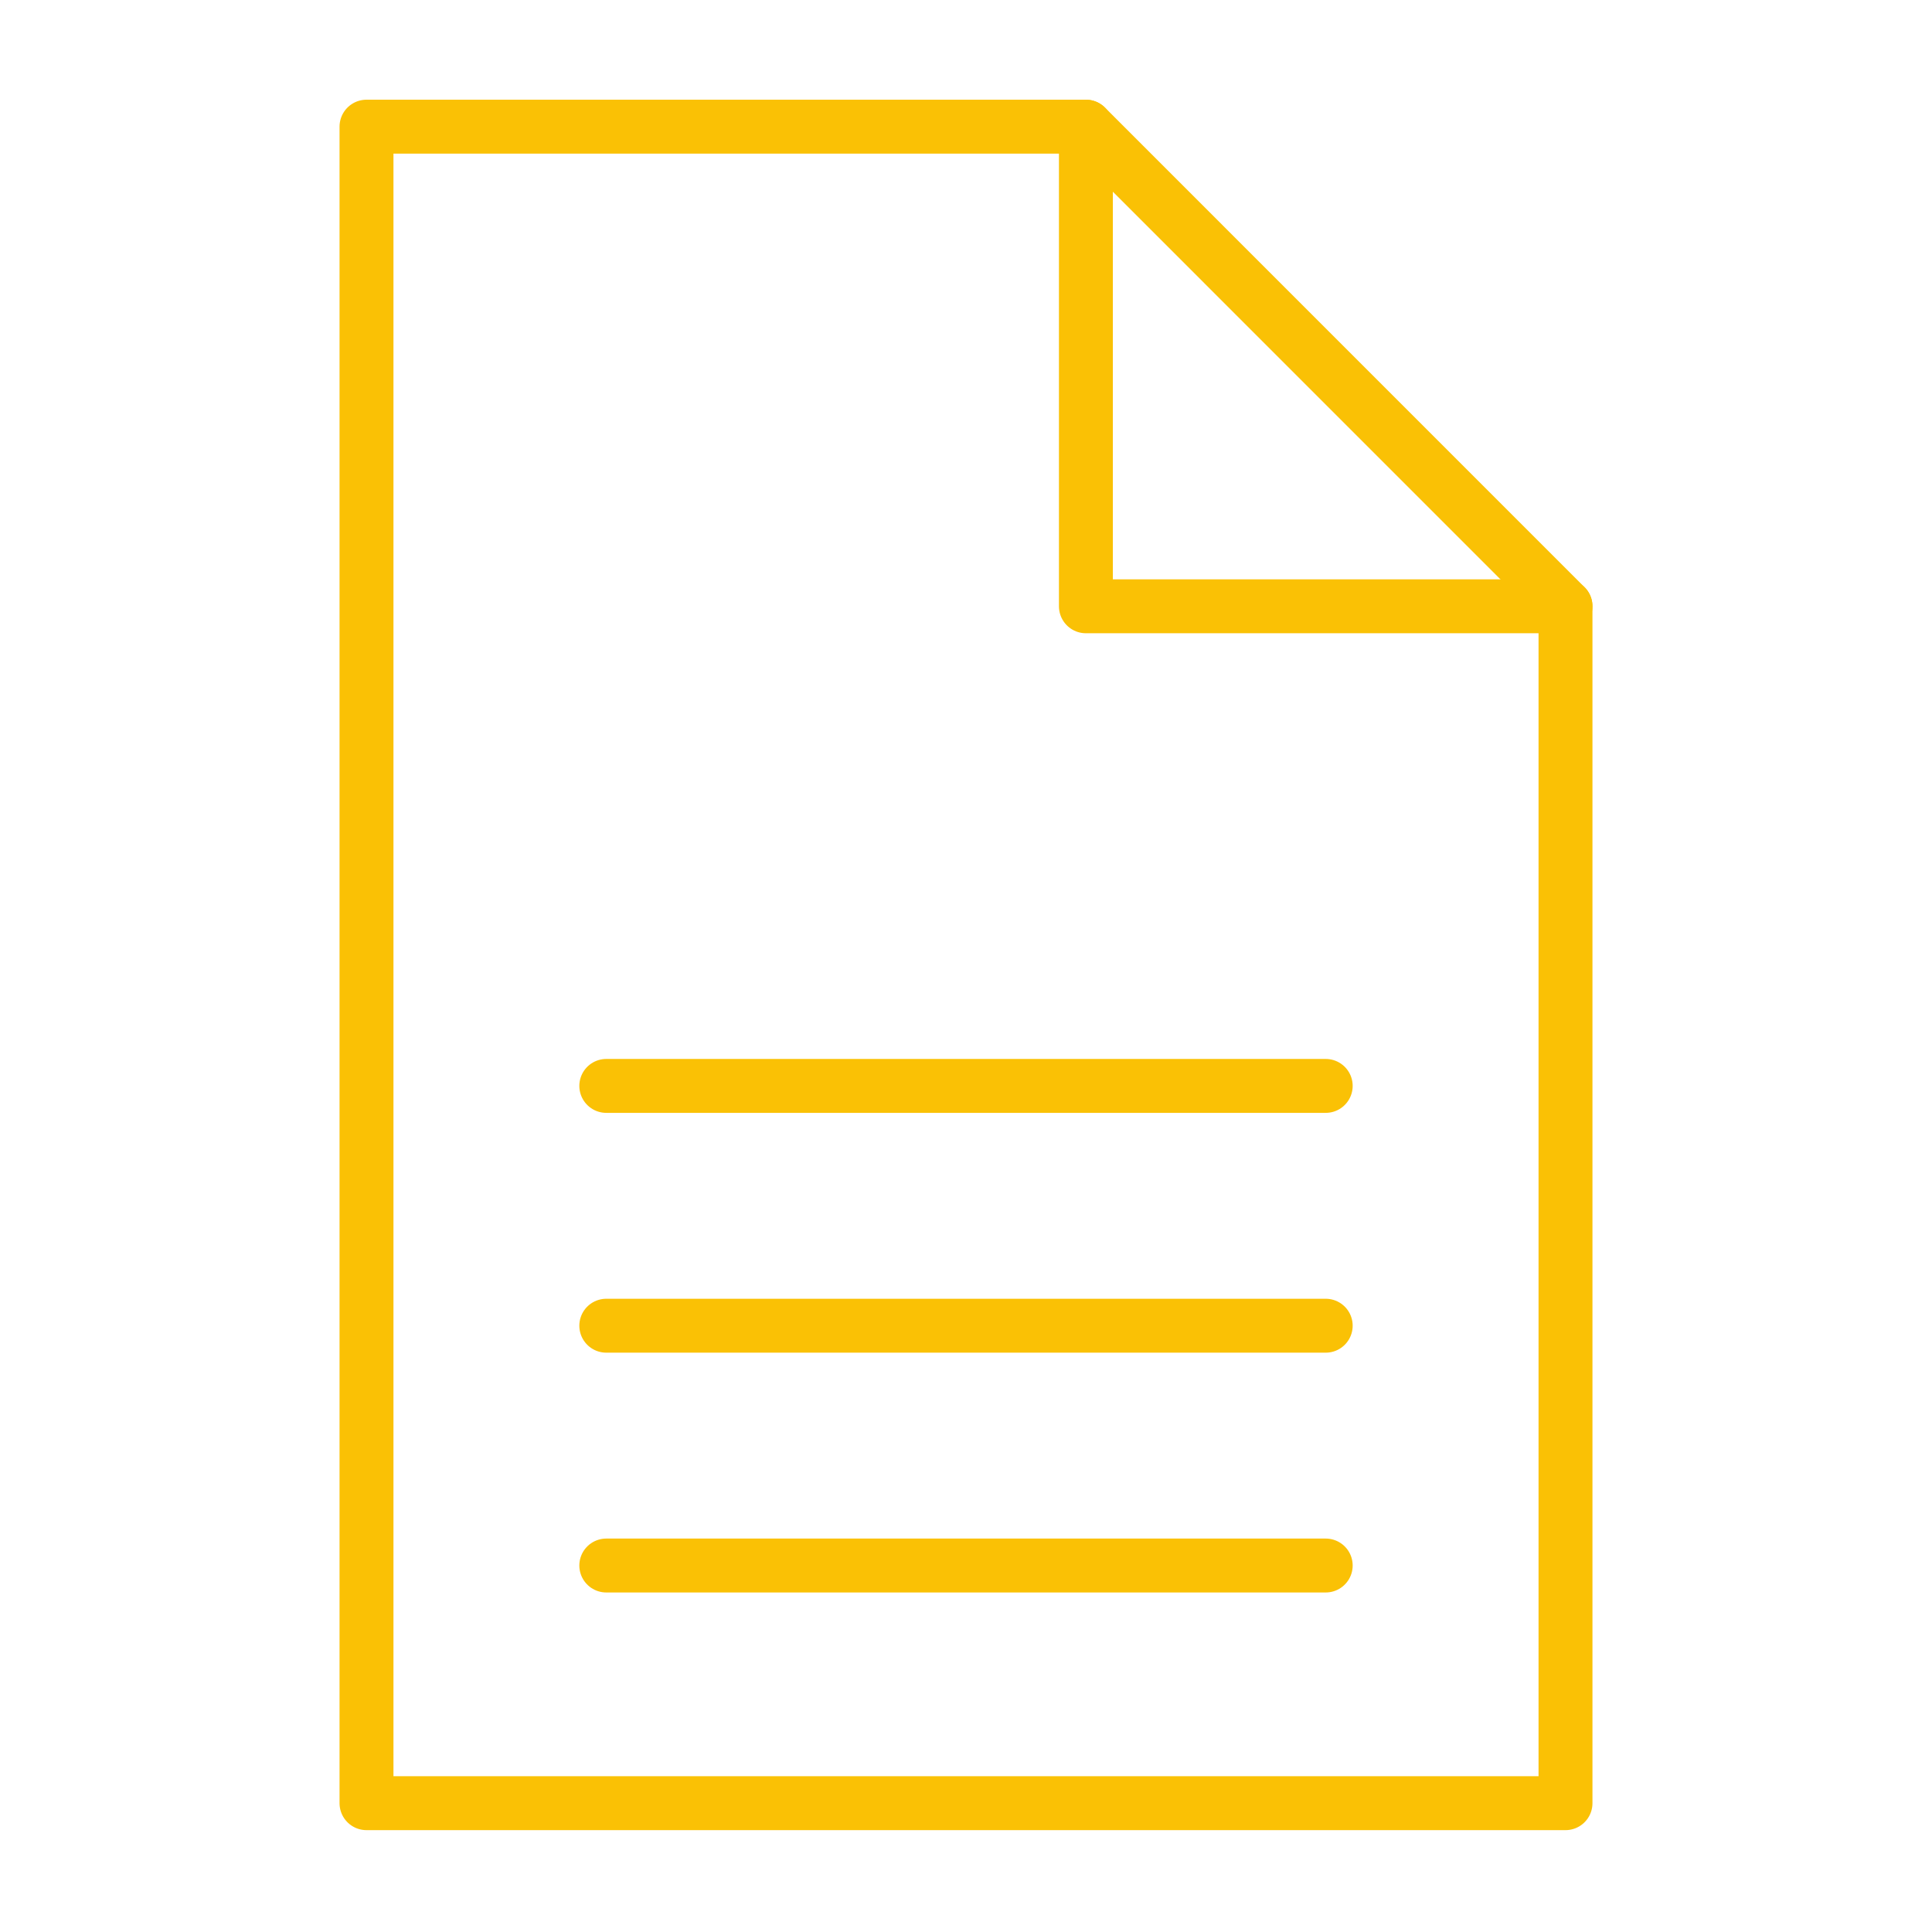 <svg xmlns="http://www.w3.org/2000/svg" width="430" height="430" style="width:100%;height:100%;transform:translate3d(0,0,0);content-visibility:visible" viewBox="0 0 430 430"><defs><clipPath id="h"><path d="M0 0h430v430H0z"></path></clipPath><clipPath id="u"><path d="M0 0h430v430H0z"></path></clipPath><clipPath id="v"><path d="M0 0h430v430H0z"></path></clipPath><clipPath id="s"><path d="M0 0h430v430H0z"></path></clipPath><clipPath id="t"><path d="M0 0h430v430H0z"></path></clipPath><clipPath id="o"><path d="M0 0h430v430H0z"></path></clipPath><clipPath id="q"><path d="M0 0h430v430H0z"></path></clipPath><clipPath id="p"><path d="M0 0h430v430H0z"></path></clipPath><clipPath id="i"><path d="M0 0h430v430H0z"></path></clipPath><clipPath id="m"><path d="M0 0h430v430H0z"></path></clipPath><clipPath id="n"><path fill="#fff"></path></clipPath><clipPath id="j"><path d="M0 0h430v430H0z"></path></clipPath><mask id="w"><use xmlns:ns1="http://www.w3.org/1999/xlink" ns1:href="#a"></use></mask><mask id="r"><g filter="url(#b)"><path fill="#fff" d="M0 0h430v430H0z" opacity="0"></path><use xmlns:ns2="http://www.w3.org/1999/xlink" ns2:href="#c"></use></g></mask><mask id="l"><g filter="url(#d)"><path fill="#fff" d="M0 0h430v430H0z" opacity="0"></path><use xmlns:ns3="http://www.w3.org/1999/xlink" ns3:href="#e"></use></g></mask><mask id="k"><g filter="url(#f)"><path fill="#fff" d="M0 0h430v430H0z" opacity="0"></path><use xmlns:ns4="http://www.w3.org/1999/xlink" ns4:href="#g"></use></g></mask><filter id="b" width="100%" height="100%" x="0%" y="0%" filterUnits="objectBoundingBox"></filter><filter id="d" width="100%" height="100%" x="0%" y="0%" filterUnits="objectBoundingBox"></filter><filter id="f" width="100%" height="100%" x="0%" y="0%" filterUnits="objectBoundingBox"></filter><path id="a" style="display:none"></path><path id="c" fill="red" d="M26.69-186.57h.06v106.81h106.68v-.06L26.69-186.57z" style="display:none" transform="translate(214 214.76)"></path><g id="e" style="display:none"><path fill-opacity="0"></path><path></path></g><g id="g" style="display:none"><path fill-opacity="0"></path><path></path></g></defs><g clip-path="url(#h)"><g clip-path="url(#i)" style="display:none"><g fill="none" clip-path="url(#j)" mask="url(#k)" style="display:none"><path class="secondary" style="display:none"></path><path class="secondary" style="display:none"></path><path class="secondary" style="display:none"></path></g><g fill="none" mask="url(#l)" style="display:none"><path class="primary"></path><path class="primary"></path><path class="primary"></path></g><g clip-path="url(#m)" style="display:none"><g fill="none" clip-path="url(#n)"><path class="secondary" style="display:none"></path><path class="secondary" style="display:none"></path><path class="secondary" style="display:none"></path></g></g><path fill="none" class="primary" style="display:none"></path><g fill="none" style="display:none"><path class="primary"></path><path class="primary"></path></g><path fill="none" class="primary" style="display:none"></path></g><g fill="none" stroke="#FAC105" stroke-linecap="round" stroke-linejoin="round" stroke-width="12" clip-path="url(#o)" style="display:block"><g clip-path="url(#p)" style="display:block"><path d="M-80.06 0H80.06" class="secondary" style="display:block" transform="translate(215 241.687)"></path><path d="M-80.06 0H80.06" class="secondary" style="display:block" transform="translate(215 295.06)"></path><path d="M-80.06 0H80.06" class="secondary" style="display:block" transform="translate(215 348.433)"></path></g><g clip-path="url(#q)" mask="url(#r)" style="display:none"><path d="M-80.06 0H80.06" class="secondary" style="display:block" transform="translate(215 241.687)"></path><path d="M-80.06 0H80.06" class="secondary" style="display:block" transform="translate(215 295.06)"></path><path d="M-80.06 0H80.06" class="secondary" style="display:block" transform="translate(215 348.433)"></path></g><g style="display:block"><path d="M241.69 28.19H81.57v373.14h266.86V134.94L241.69 28.19z" class="primary"></path><path d="M81.823 28.194v372.943h266.61" class="primary" opacity="0"></path></g><path d="M-53.373-53.373V53.373H53.373" class="primary" style="display:block" transform="translate(295.06 81.567)"></path></g><g fill="none" clip-path="url(#s)" style="display:none"><g clip-path="url(#t)" style="display:none"><path class="secondary" style="display:none"></path><path class="secondary" style="display:none"></path><path class="secondary" style="display:none"></path></g><path class="primary" style="display:none"></path><g style="display:none"><path class="primary"></path><path class="primary"></path></g><path class="primary" style="display:none"></path></g><g fill="none" clip-path="url(#u)" style="display:none"><g clip-path="url(#v)" mask="url(#w)" style="display:none"><path class="secondary" style="display:none"></path><path class="secondary" style="display:none"></path><path class="secondary" style="display:none"></path></g><path class="primary" style="display:none"></path><path class="primary" style="display:none"></path><g style="display:none"><path class="primary"></path><path class="primary"></path></g></g></g></svg>
